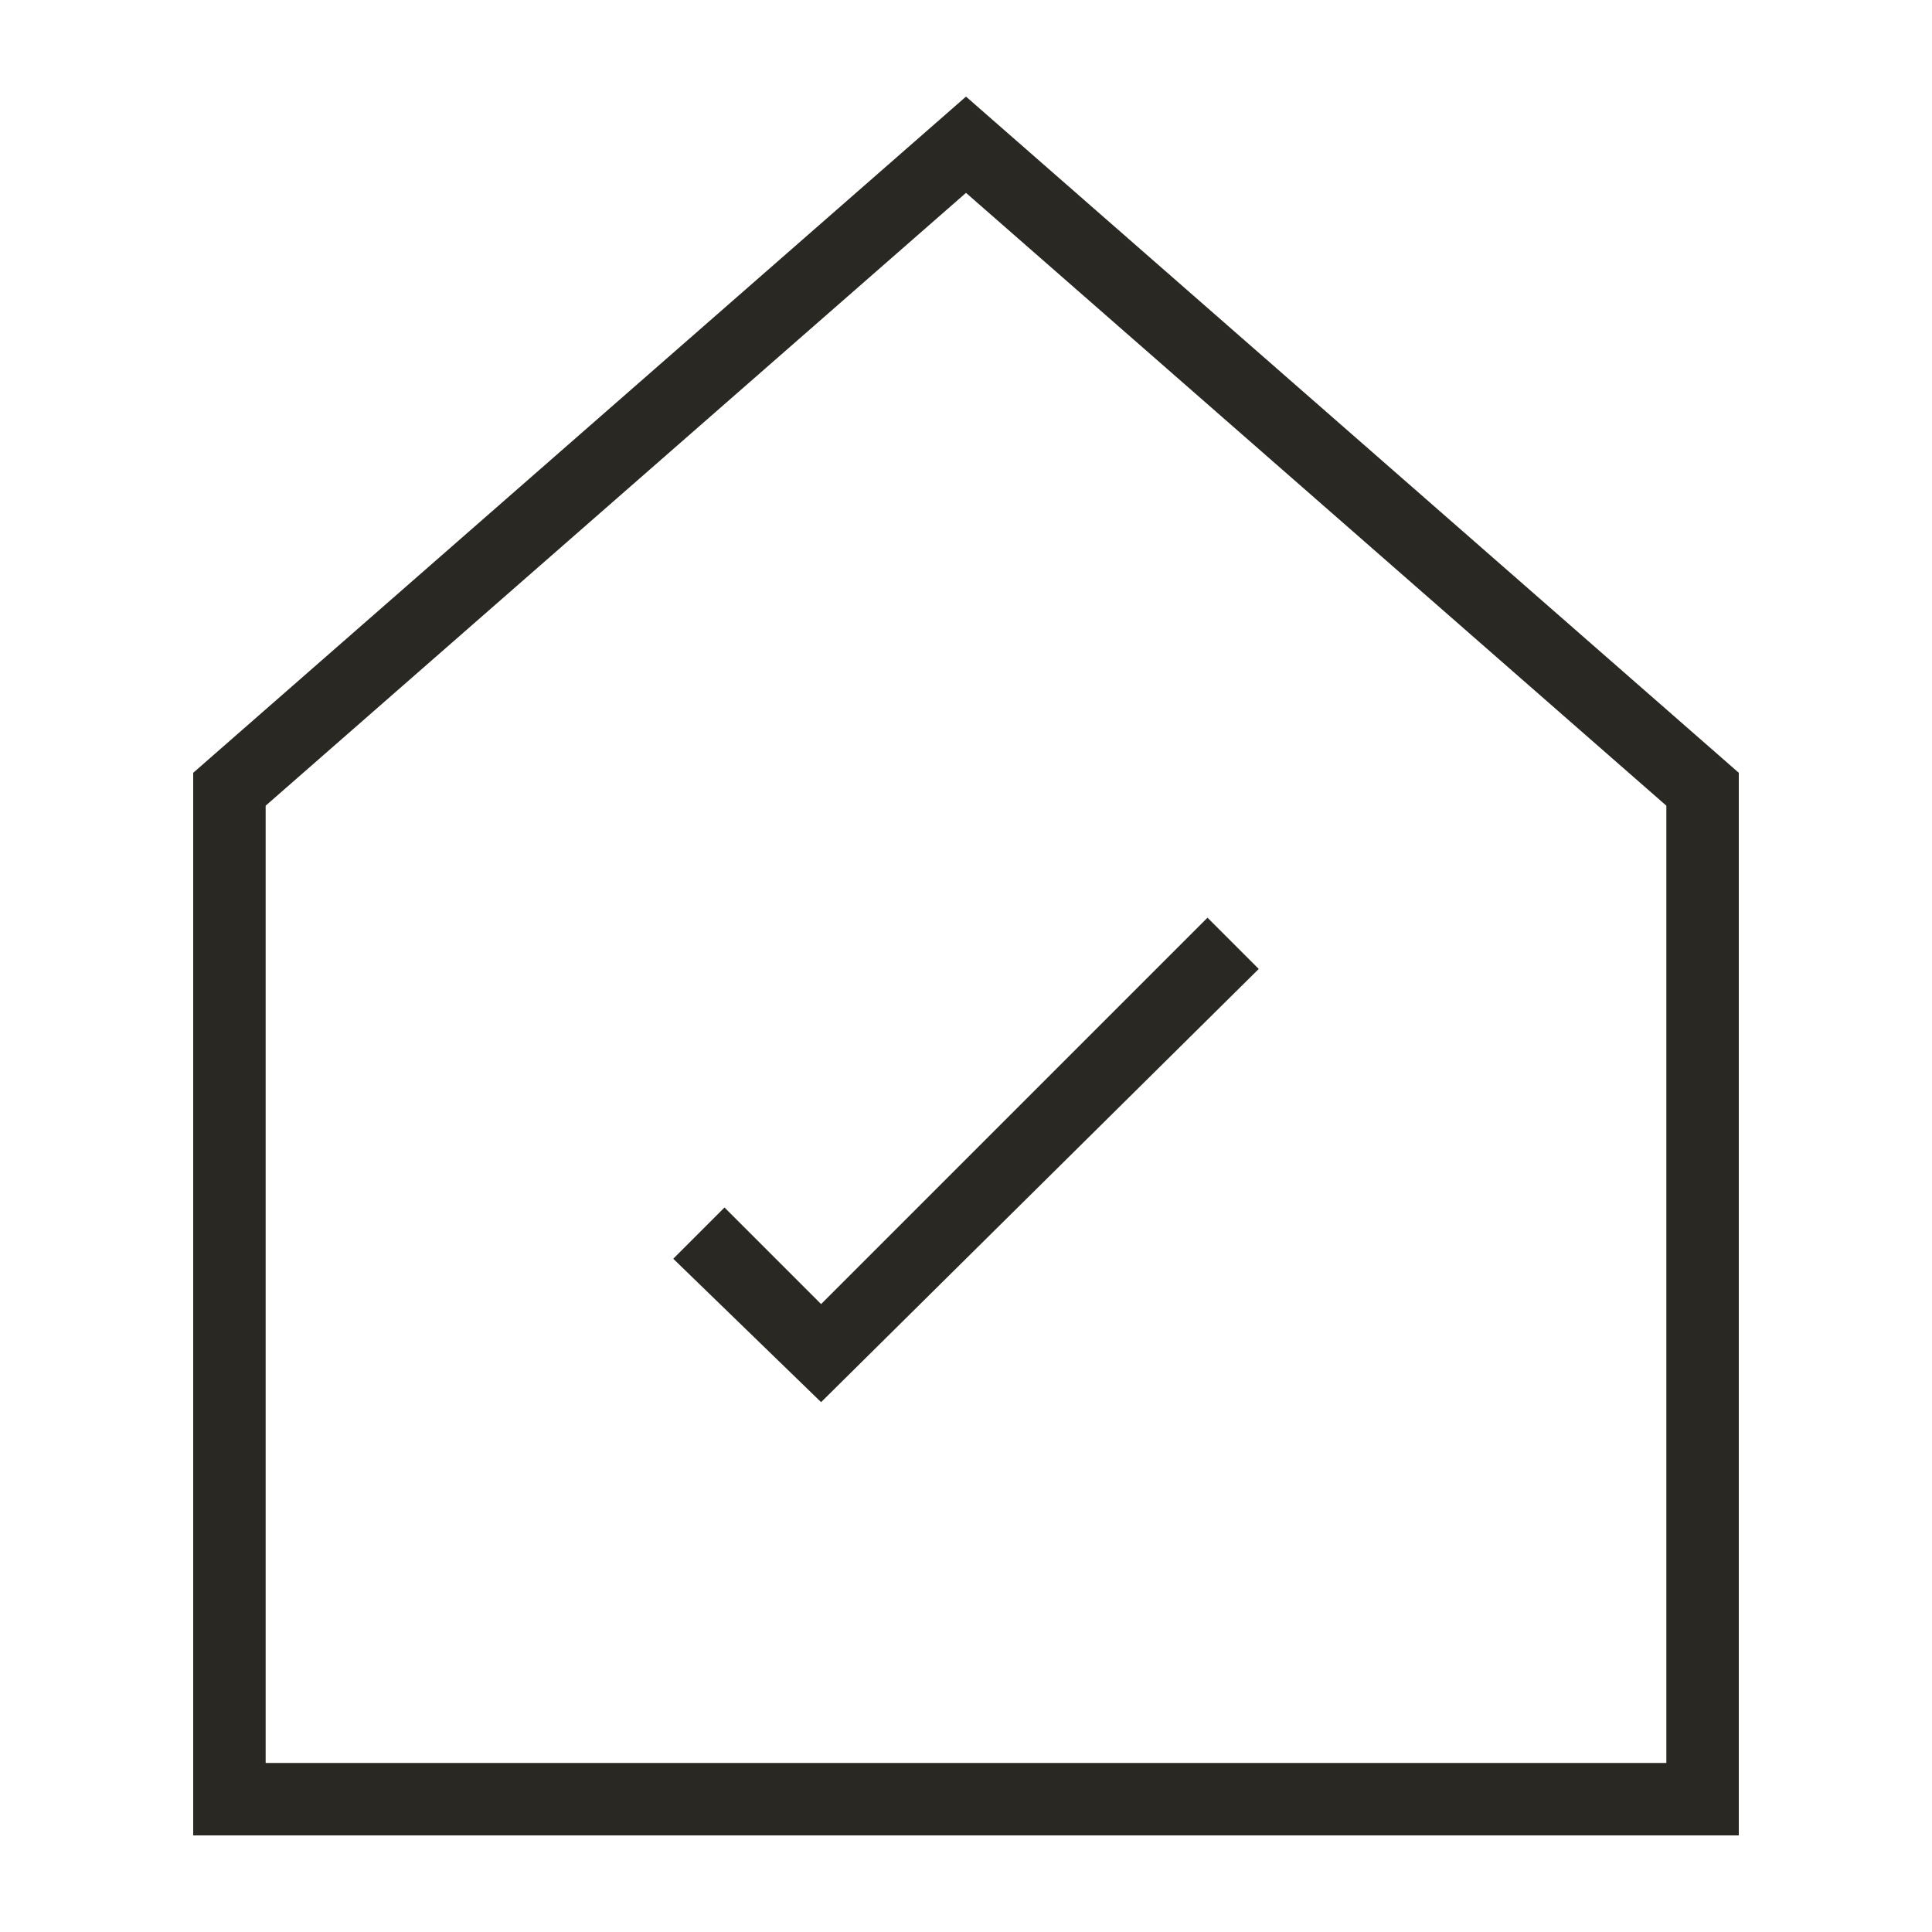 <svg width="40" height="40" viewBox="0 0 40 40" fill="none" xmlns="http://www.w3.org/2000/svg">
<path fill-rule="evenodd" clip-rule="evenodd" d="M26.061 20.061L17 29.03L13.939 26.061L15 25L17 27L25 19L26.061 20.061Z" fill="#292823"/>
<path fill-rule="evenodd" clip-rule="evenodd" d="M5.5 16.681V36.5H34.5V16.681L20 3.993L5.5 16.681ZM4 16V38H36V16L20 2L4 16Z" fill="#292823"/>
</svg>
